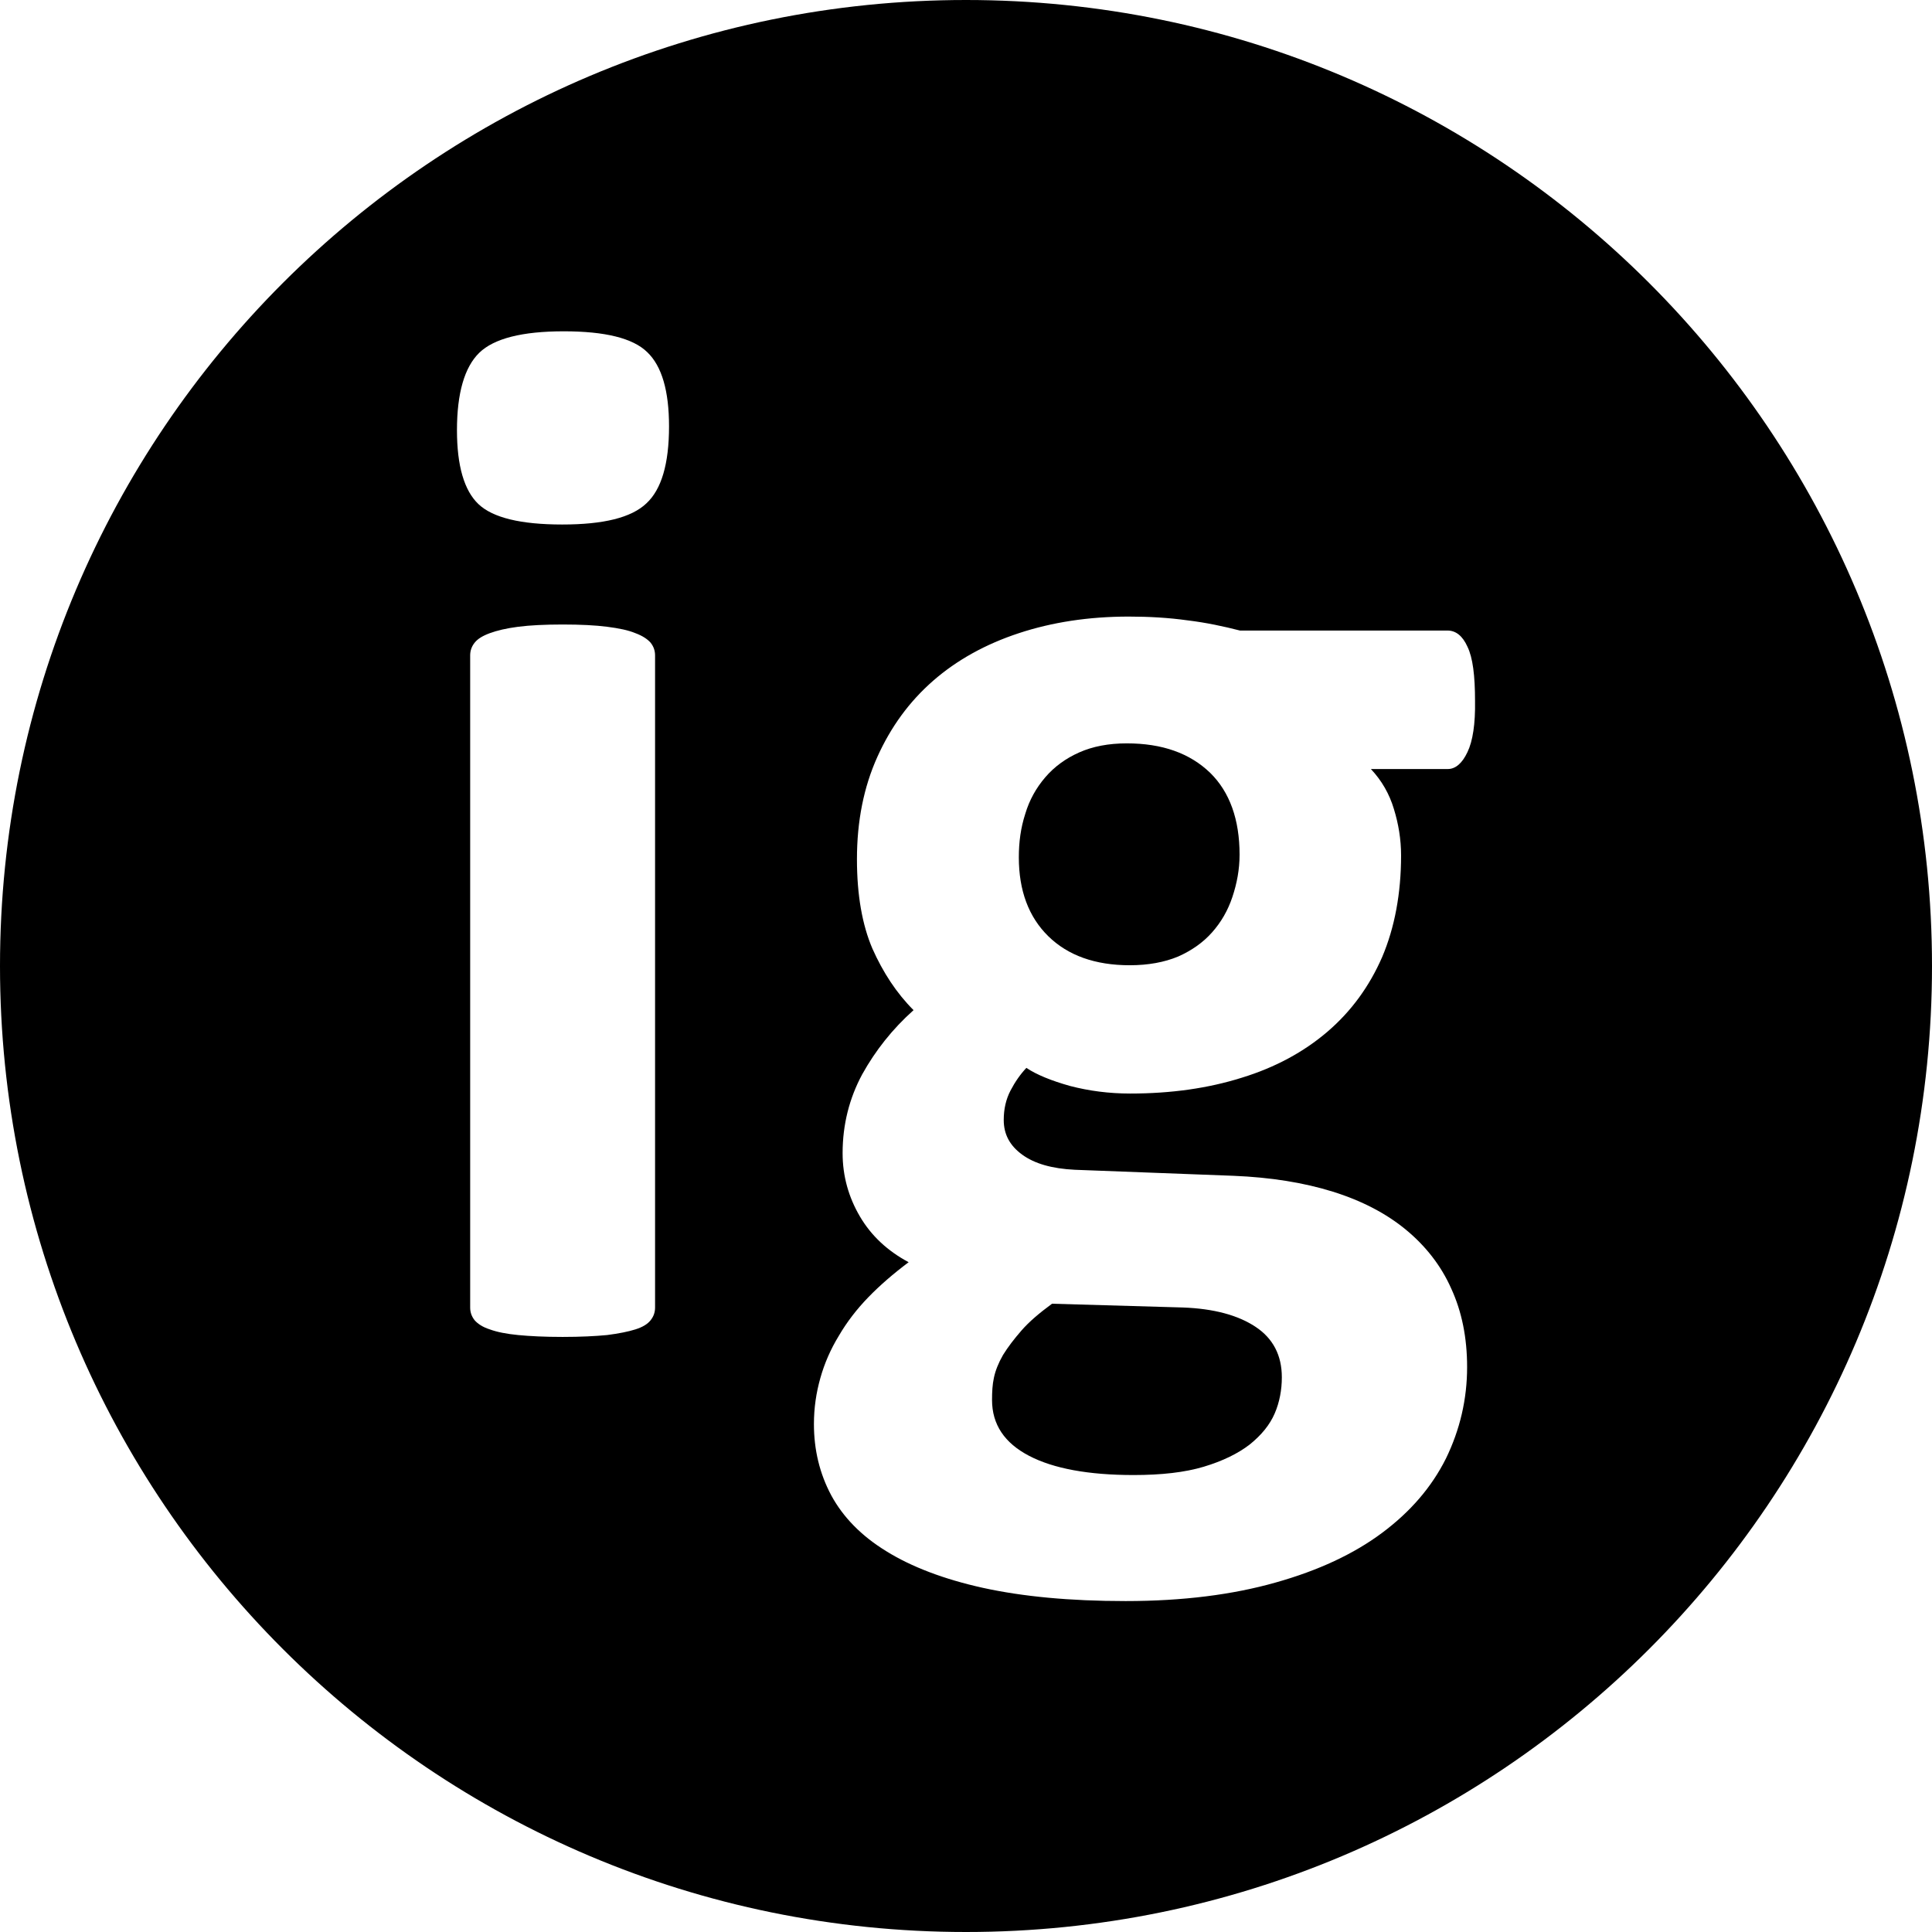 <?xml version="1.0" encoding="utf-8"?>
<!-- Generator: Adobe Illustrator 26.0.1, SVG Export Plug-In . SVG Version: 6.00 Build 0)  -->
<svg version="1.1" id="Layer_1" xmlns="http://www.w3.org/2000/svg" xmlns:xlink="http://www.w3.org/1999/xlink" x="0px" y="0px"
	 viewBox="0 0 512 512" style="enable-background:new 0 0 512 512;" xml:space="preserve">
<g>
	<path d="M298.6,197c-4.8,0-9,0.8-12.6,2.4c-3.6,1.6-6.6,3.8-9,6.6c-2.4,2.8-4.2,6-5.3,9.7c-1.2,3.7-1.7,7.5-1.7,11.5
		c0,8.8,2.6,15.8,7.8,20.9c5.2,5.1,12.4,7.7,21.6,7.7c4.9,0,9.2-0.8,12.8-2.3c3.6-1.6,6.6-3.7,9-6.4c2.4-2.7,4.2-5.8,5.4-9.4
		c1.2-3.6,1.9-7.3,1.9-11.2c0-9.3-2.6-16.6-7.8-21.7C315.3,199.6,308,197,298.6,197z"/>
	<path d="M262.9,371c0,6.5,3.3,11.4,9.8,14.8c6.5,3.4,15.8,5.1,27.7,5.1c7.4,0,13.6-0.7,18.6-2.2c5-1.5,9.1-3.5,12.2-5.9
		c3.1-2.5,5.3-5.2,6.6-8.2c1.3-3,1.9-6.3,1.9-9.6c0-5.8-2.3-10.3-7-13.4c-4.7-3.1-11.1-4.8-19.2-5.1l-34.7-1
		c-3.4,2.5-6.1,4.8-8.1,7.1c-2,2.3-3.6,4.4-4.9,6.5c-1.2,2.1-2,4.1-2.4,6C263,366.9,262.9,368.9,262.9,371z"/>
	<path d="M256,0C114.6,0,0,114.6,0,256s114.6,256,256,256s256-114.6,256-256S397.4,0,256,0z M173.6,346.5c0,1.3-0.4,2.4-1.2,3.4
		c-0.8,1-2.1,1.8-4,2.4c-1.9,0.6-4.4,1.1-7.5,1.5c-3.1,0.3-7.1,0.5-11.8,0.5c-4.8,0-8.7-0.2-11.8-0.5c-3.1-0.3-5.6-0.8-7.5-1.5
		c-1.9-0.6-3.2-1.5-4-2.4c-0.8-1-1.2-2.1-1.2-3.4V173.7c0-1.3,0.4-2.4,1.2-3.4c0.8-1,2.1-1.8,4-2.5c1.9-0.7,4.4-1.3,7.5-1.7
		c3.1-0.4,7.1-0.6,11.8-0.6c4.8,0,8.7,0.2,11.8,0.6c3.1,0.4,5.6,0.9,7.5,1.7c1.9,0.7,3.2,1.6,4,2.5c0.8,1,1.2,2.1,1.2,3.4V346.5z
		 M171.3,133.4c-4,3.8-11.4,5.6-22.3,5.6c-11,0-18.4-1.8-22.2-5.4c-3.8-3.6-5.7-10.2-5.7-19.6c0-9.8,2-16.7,5.9-20.5
		c3.9-3.8,11.4-5.7,22.4-5.7c10.9,0,18.3,1.8,22.1,5.5c3.9,3.7,5.8,10.3,5.8,19.7C177.3,122.9,175.3,129.7,171.3,133.4z
		 M388.9,199.3c-1.4,3-3.2,4.5-5.2,4.5h-20.4c2.9,3.1,4.9,6.6,6.1,10.6c1.2,3.9,1.9,8,1.9,12.3c0,10.1-1.7,19.1-5,26.9
		c-3.4,7.8-8.2,14.4-14.5,19.8c-6.3,5.4-13.9,9.5-22.7,12.2c-8.9,2.8-18.7,4.2-29.6,4.2c-5.6,0-10.9-0.7-15.9-2
		c-5-1.4-8.9-3-11.6-4.8c-1.6,1.7-3,3.7-4.2,6c-1.2,2.3-1.8,4.9-1.8,7.8c0,3.8,1.6,6.8,4.9,9.2c3.3,2.4,7.9,3.7,13.9,4l42.1,1.6
		c9.8,0.4,18.6,1.8,26.3,4.2c7.7,2.4,14.2,5.8,19.4,10.1c5.2,4.3,9.3,9.5,12,15.6c2.8,6.1,4.2,13,4.2,20.8c0,8.5-1.9,16.6-5.6,24.2
		c-3.8,7.6-9.4,14.1-16.9,19.7c-7.5,5.6-16.9,10-28.3,13.2c-11.3,3.2-24.5,4.9-39.7,4.9c-14.8,0-27.3-1.2-37.8-3.5
		c-10.4-2.3-19-5.6-25.6-9.7c-6.7-4.1-11.5-9.1-14.6-14.8c-3.1-5.8-4.6-12.1-4.6-18.9c0-4.3,0.6-8.3,1.7-12.2
		c1.1-3.9,2.7-7.6,4.9-11.2c2.1-3.6,4.7-7,7.8-10.2c3.1-3.2,6.7-6.3,10.7-9.3c-5.6-3-9.9-7-12.9-12.1c-3-5.1-4.6-10.7-4.6-16.8
		c0-7.6,1.8-14.6,5.2-20.9c3.5-6.3,8-12,13.6-17c-4.5-4.5-8.1-10-10.9-16.3c-2.7-6.3-4.1-14.2-4.1-23.7c0-10.1,1.8-19.1,5.4-27.1
		c3.6-8,8.5-14.7,14.8-20.2c6.3-5.5,13.9-9.7,22.7-12.6c8.8-2.9,18.5-4.4,29.1-4.4c5.4,0,10.6,0.3,15.6,1c5,0.6,9.6,1.6,13.9,2.7h55
		c2.2,0,4,1.4,5.3,4.3c1.4,2.9,2,7.6,2,14.4C391,191.8,390.3,196.4,388.9,199.3z"/>
</g>
</svg>
